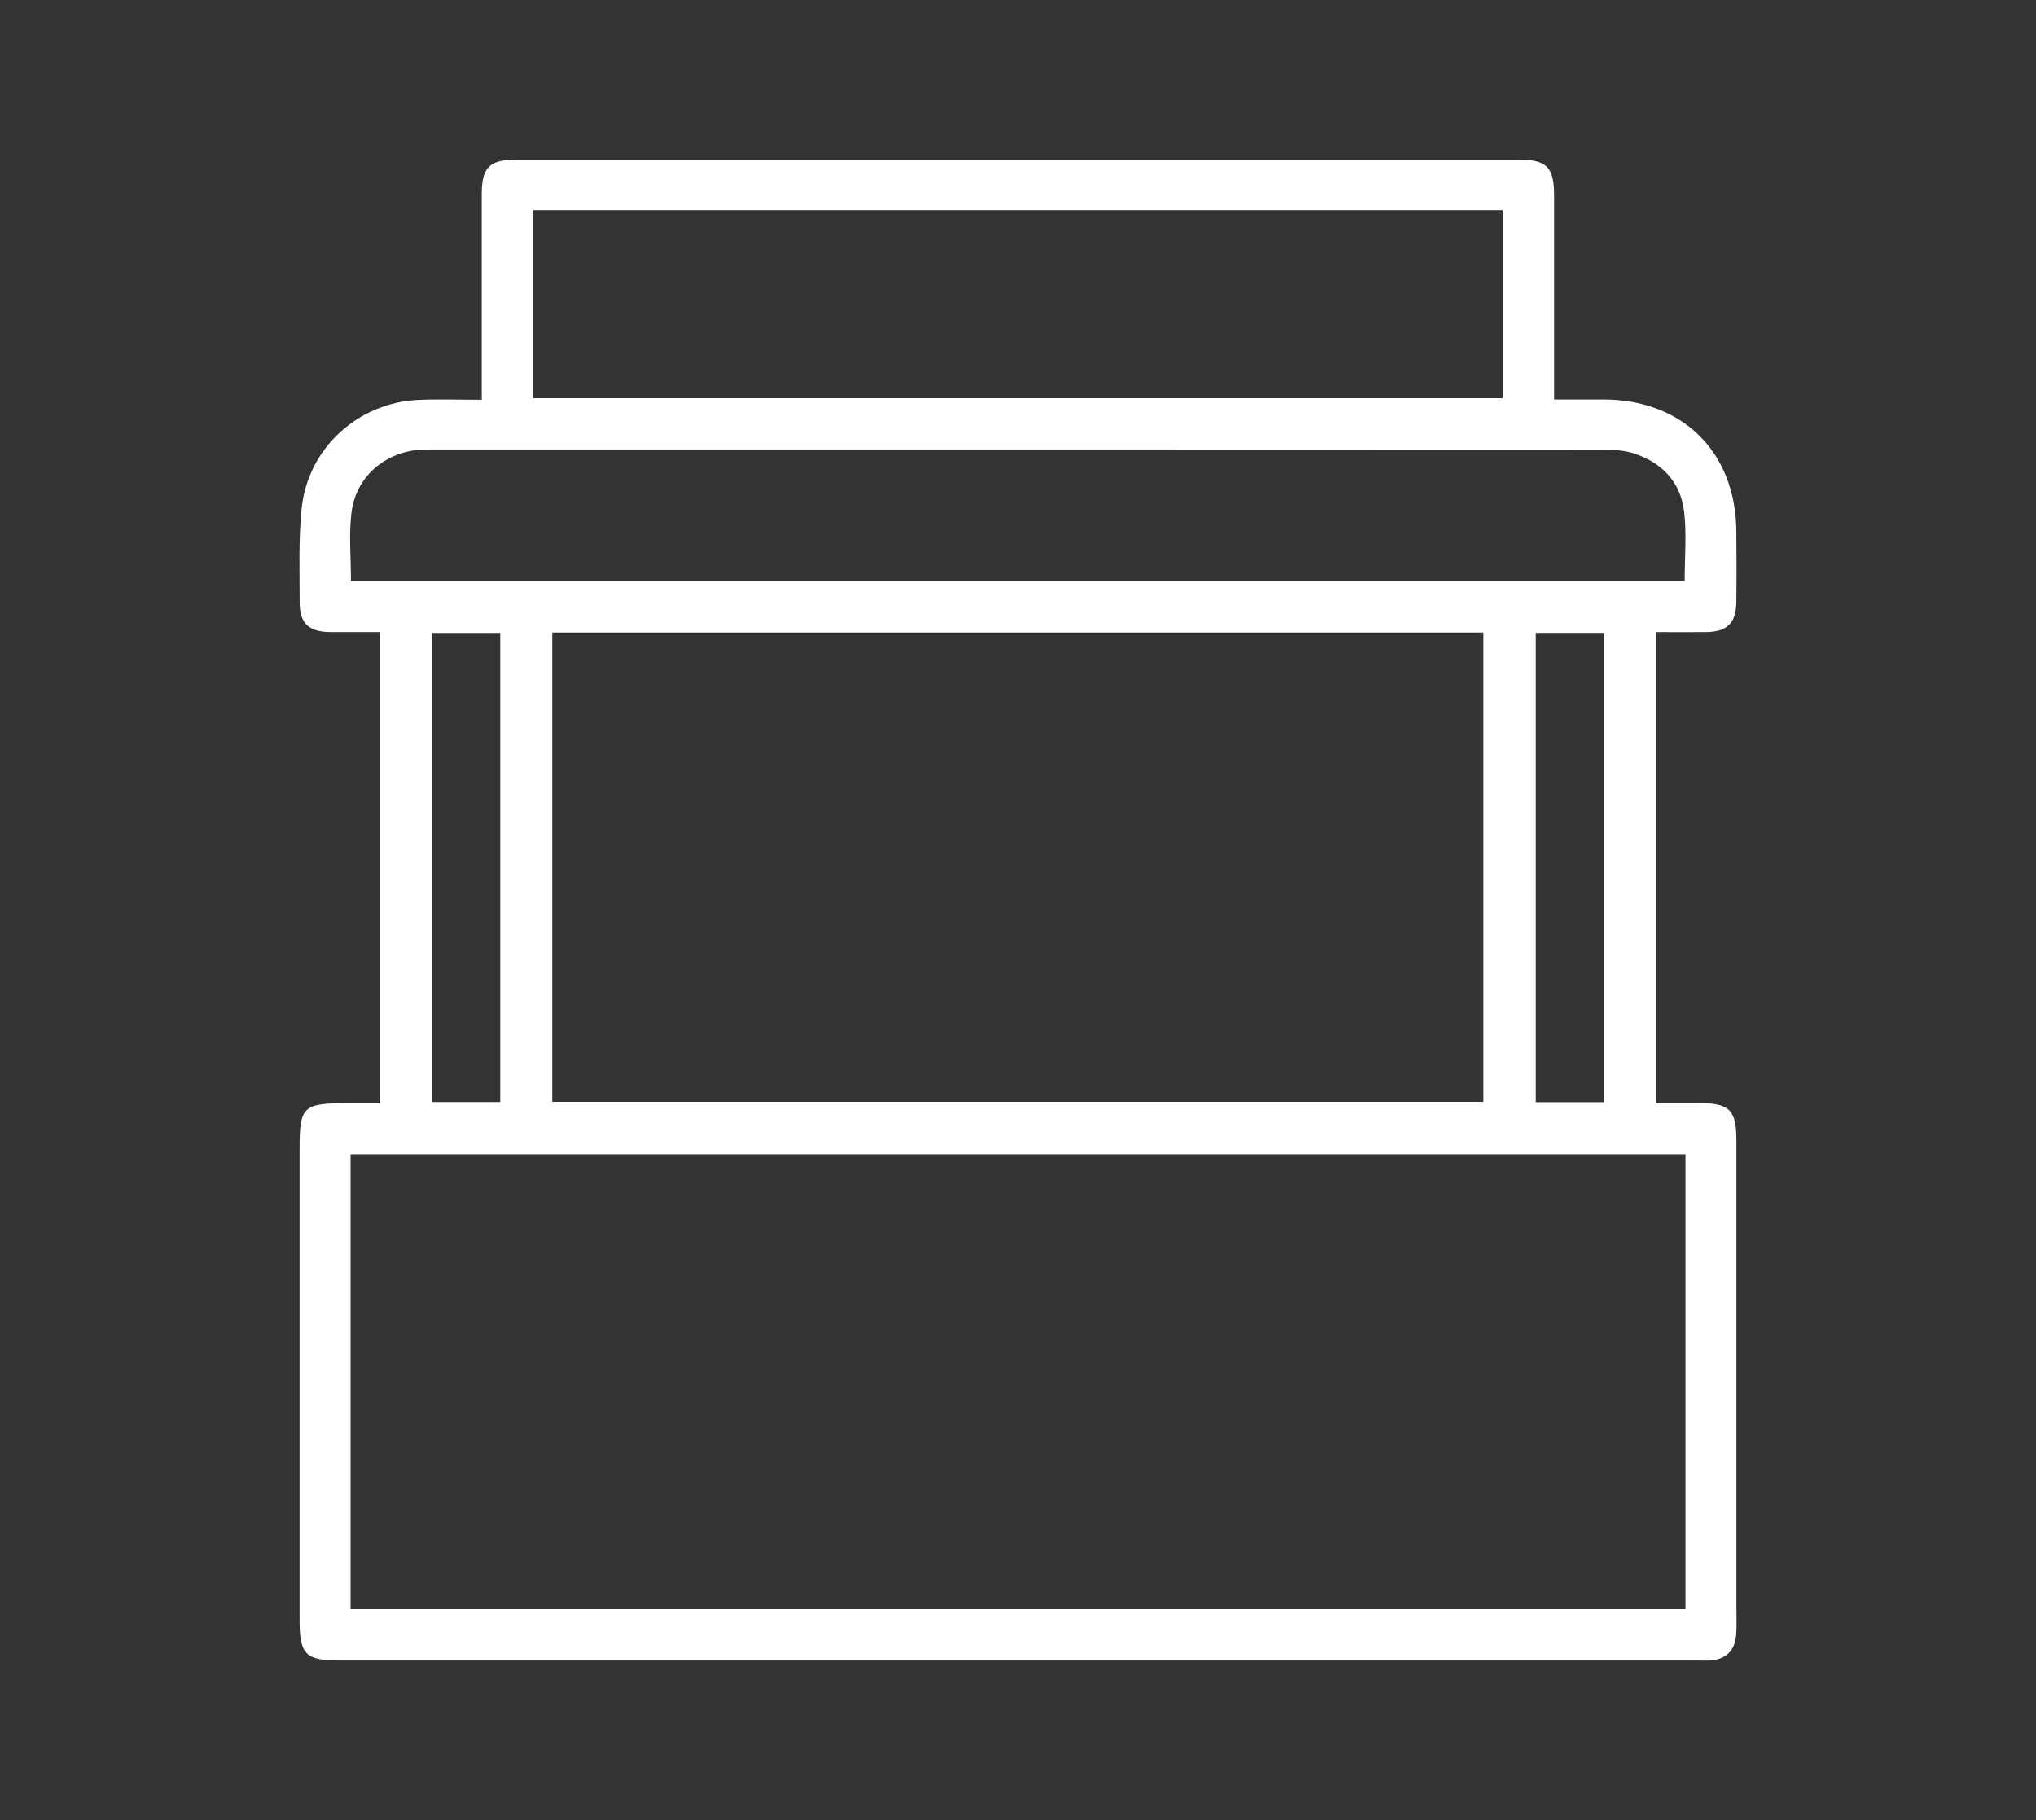 <svg xmlns="http://www.w3.org/2000/svg" viewBox="0 0 274.22 245.17"><rect x="0" y="0" width="274.22" height="245.17" fill="#333333" stroke="none"/><defs><style> .cls-1 { fill: #fff; } </style></defs><g><g id="Layer_1"><path class="cls-1" d="M51.19,148.59v-63.45c-2.24,0-4.46.01-6.68,0-2.92-.02-4.15-1.16-4.15-4.06,0-4.21-.16-8.44.27-12.61.84-8.09,7.57-14.22,15.7-14.6,2.73-.13,5.46-.02,8.56-.02,0-.99,0-1.8,0-2.61,0-8.35,0-16.7,0-25.06,0-3.63,1.03-4.66,4.6-4.66,45.07,0,90.13,0,135.2,0,3.57,0,4.61,1.03,4.62,4.65.01,8.35,0,16.7,0,25.06,0,.76,0,1.51,0,2.58,2.36,0,4.51,0,6.66,0,10.71.03,17.82,7.1,17.89,17.79.02,3.16.04,6.32,0,9.47-.04,2.9-1.24,4.05-4.15,4.07-2.16.02-4.33,0-6.65,0v63.45c2.01,0,3.96,0,5.9,0,3.99,0,4.91.94,4.91,5.01,0,20.92,0,41.83,0,62.75,0,1.26.06,2.53-.03,3.79-.15,2.24-1.42,3.42-3.65,3.52-.56.03-1.12,0-1.68,0-60.93,0-121.86,0-182.79,0-4.56,0-5.37-.82-5.37-5.41,0-21.2,0-42.39,0-63.59,0-5.57.5-6.06,6.16-6.06,1.52,0,3.05,0,4.69,0ZM227.01,155.48H47.22v61.26h179.79v-61.26ZM74.39,85.2v63.21h125.39v-63.21h-125.39ZM71.81,28.32v25.32h130.58v-25.32H71.81ZM47.27,78.26h179.63c0-3.2.28-6.3-.07-9.33-.47-3.96-2.95-6.61-6.73-7.84-1.36-.45-2.89-.53-4.35-.53-52.43-.03-104.86-.02-157.3-.02-.49,0-.98,0-1.47.01-5.03.21-9.07,3.6-9.65,8.58-.35,2.96-.06,5.99-.06,9.13ZM67.38,85.26h-9.18v63.18h9.18v-63.18ZM216.02,148.46v-63.21h-9.18v63.21h9.18Z"></path></g></g></svg>